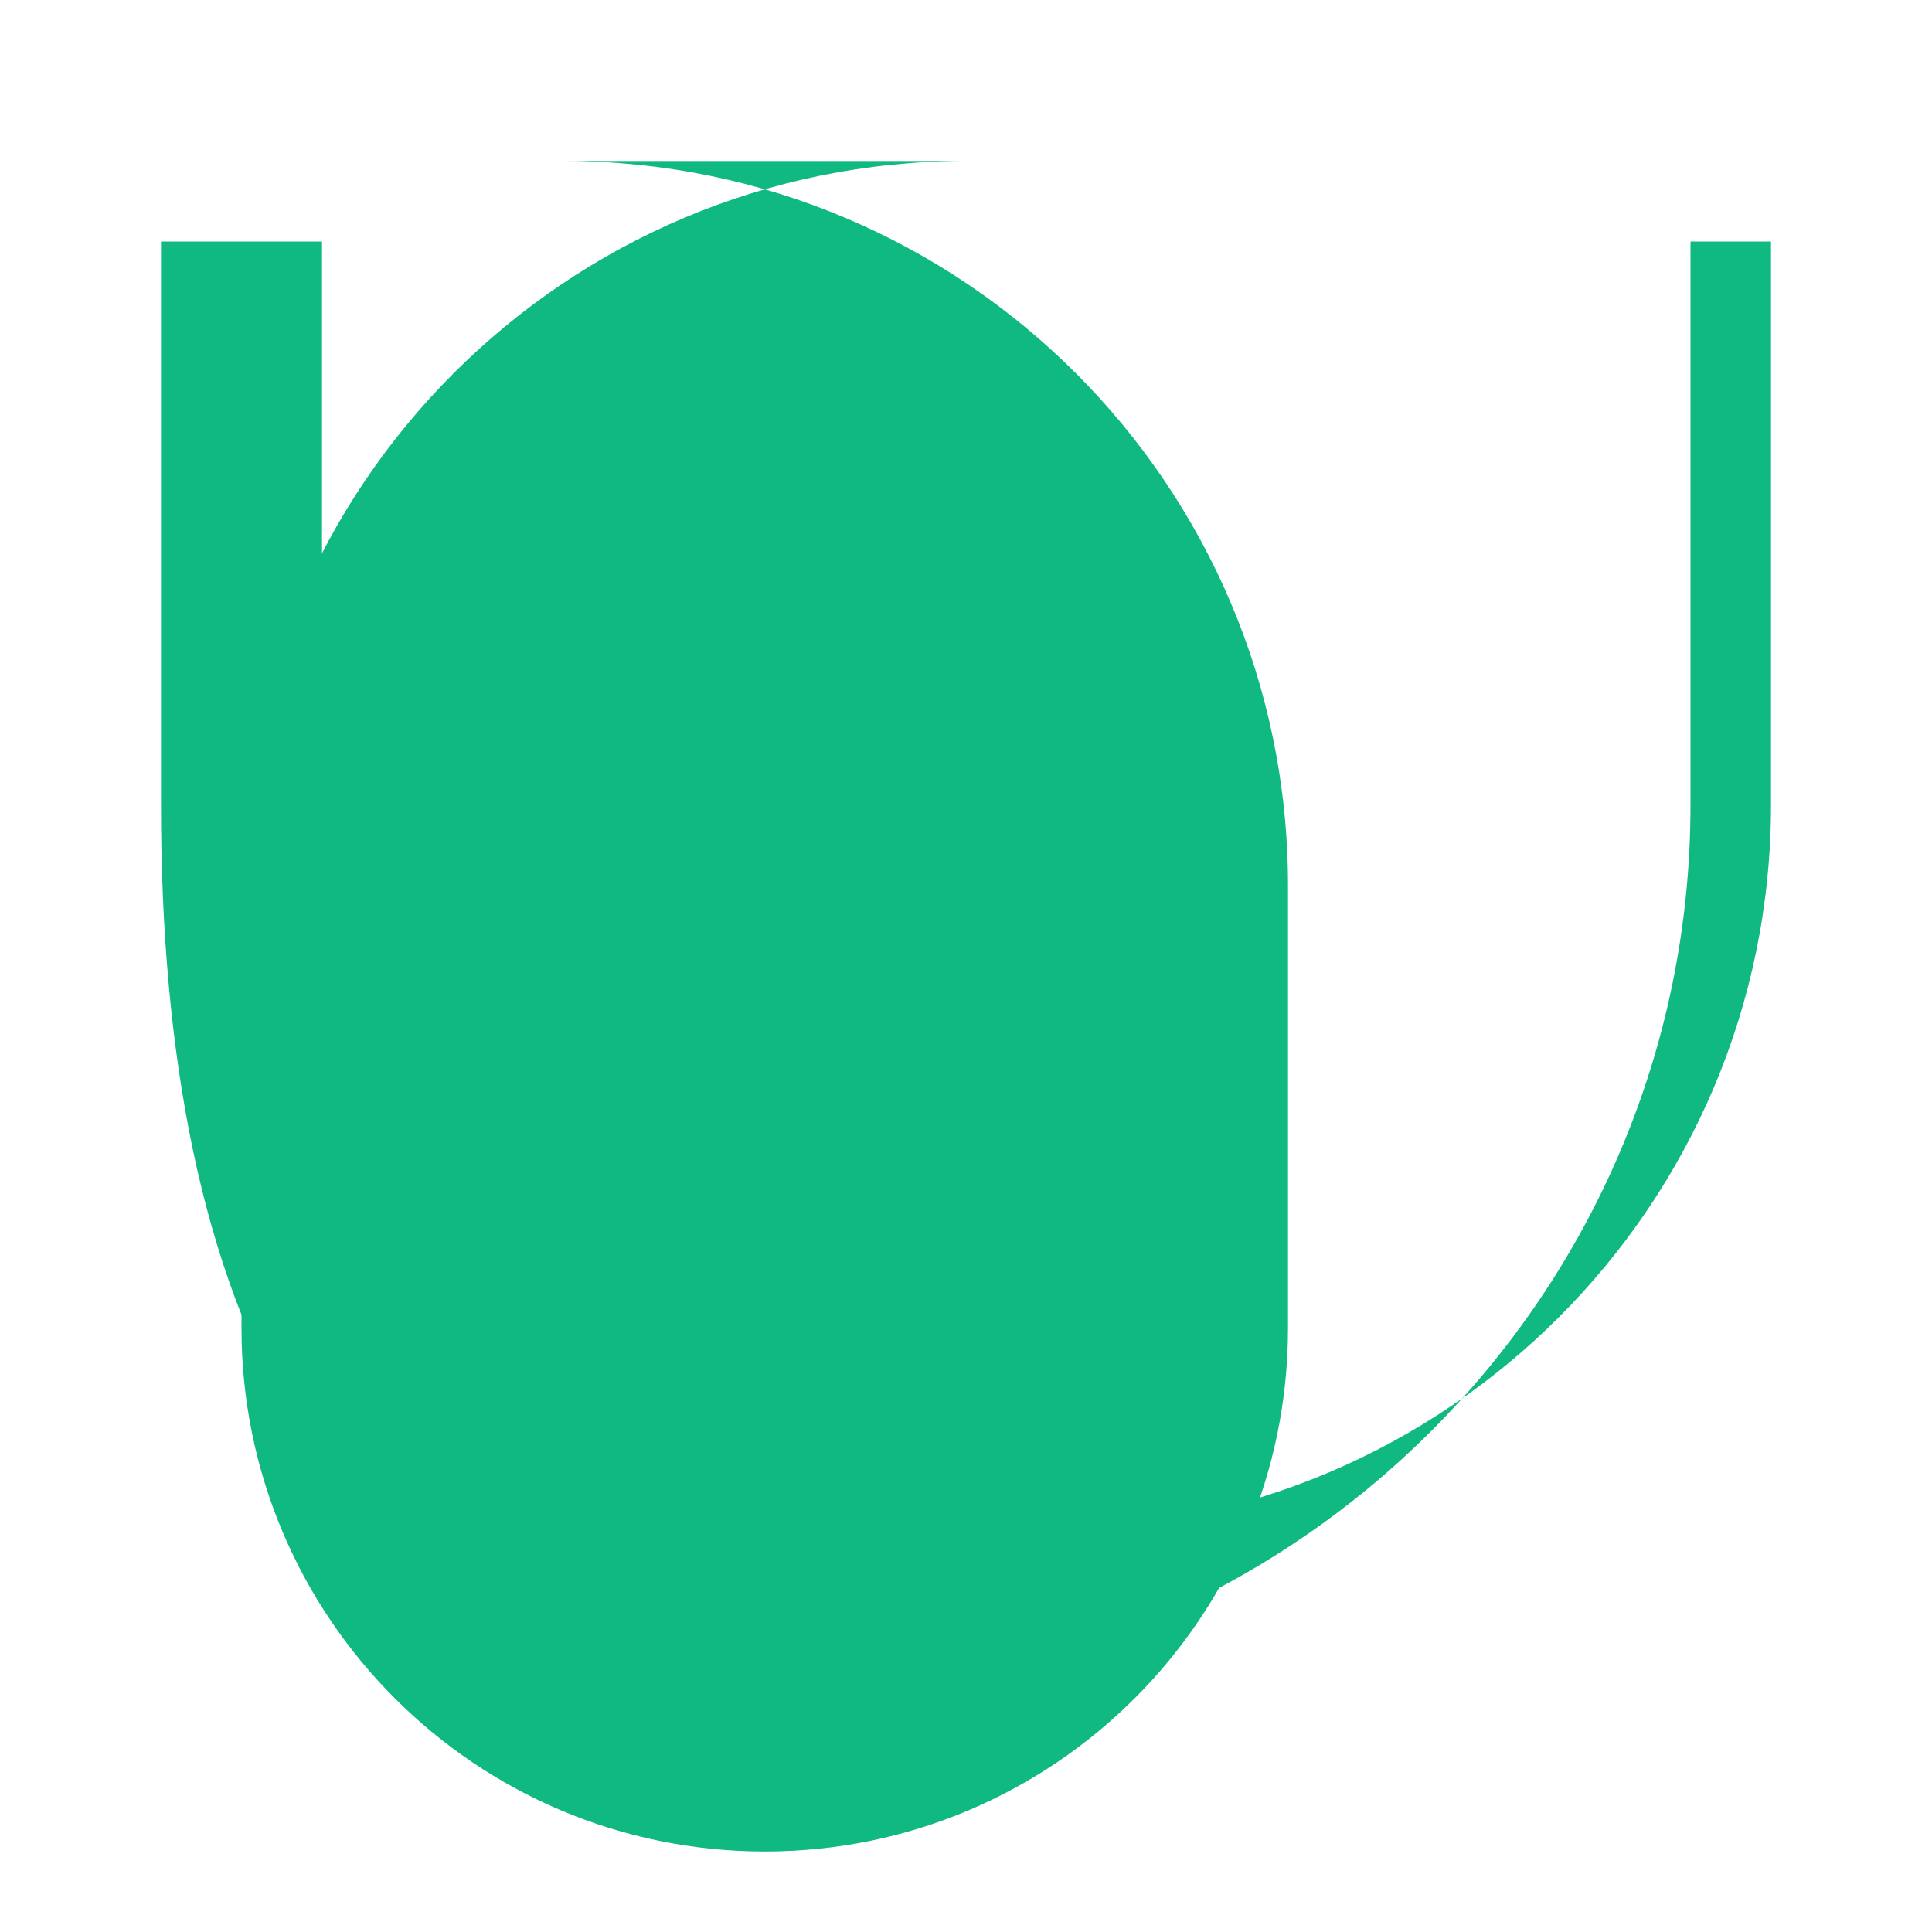 <?xml version="1.0" encoding="UTF-8"?>
<svg width="32" height="32" viewBox="0 0 24 24" fill="none" xmlns="http://www.w3.org/2000/svg">
  <path d="M21 3v7c0 6.075-4.925 11-11 11S2 16.075 2 10V3h2v7c0 4.971 4.029 9 9 9s9-4.029 9-9V3h-1z" fill="#10B981"/>
  <path d="M12 2C7.029 2 3 6.029 3 11v5.5c0 3.59 2.91 6.5 6.5 6.5s6.5-2.91 6.5-6.5V11c0-4.971-4.029-9-9-9z" fill="#10B981"/>
</svg>